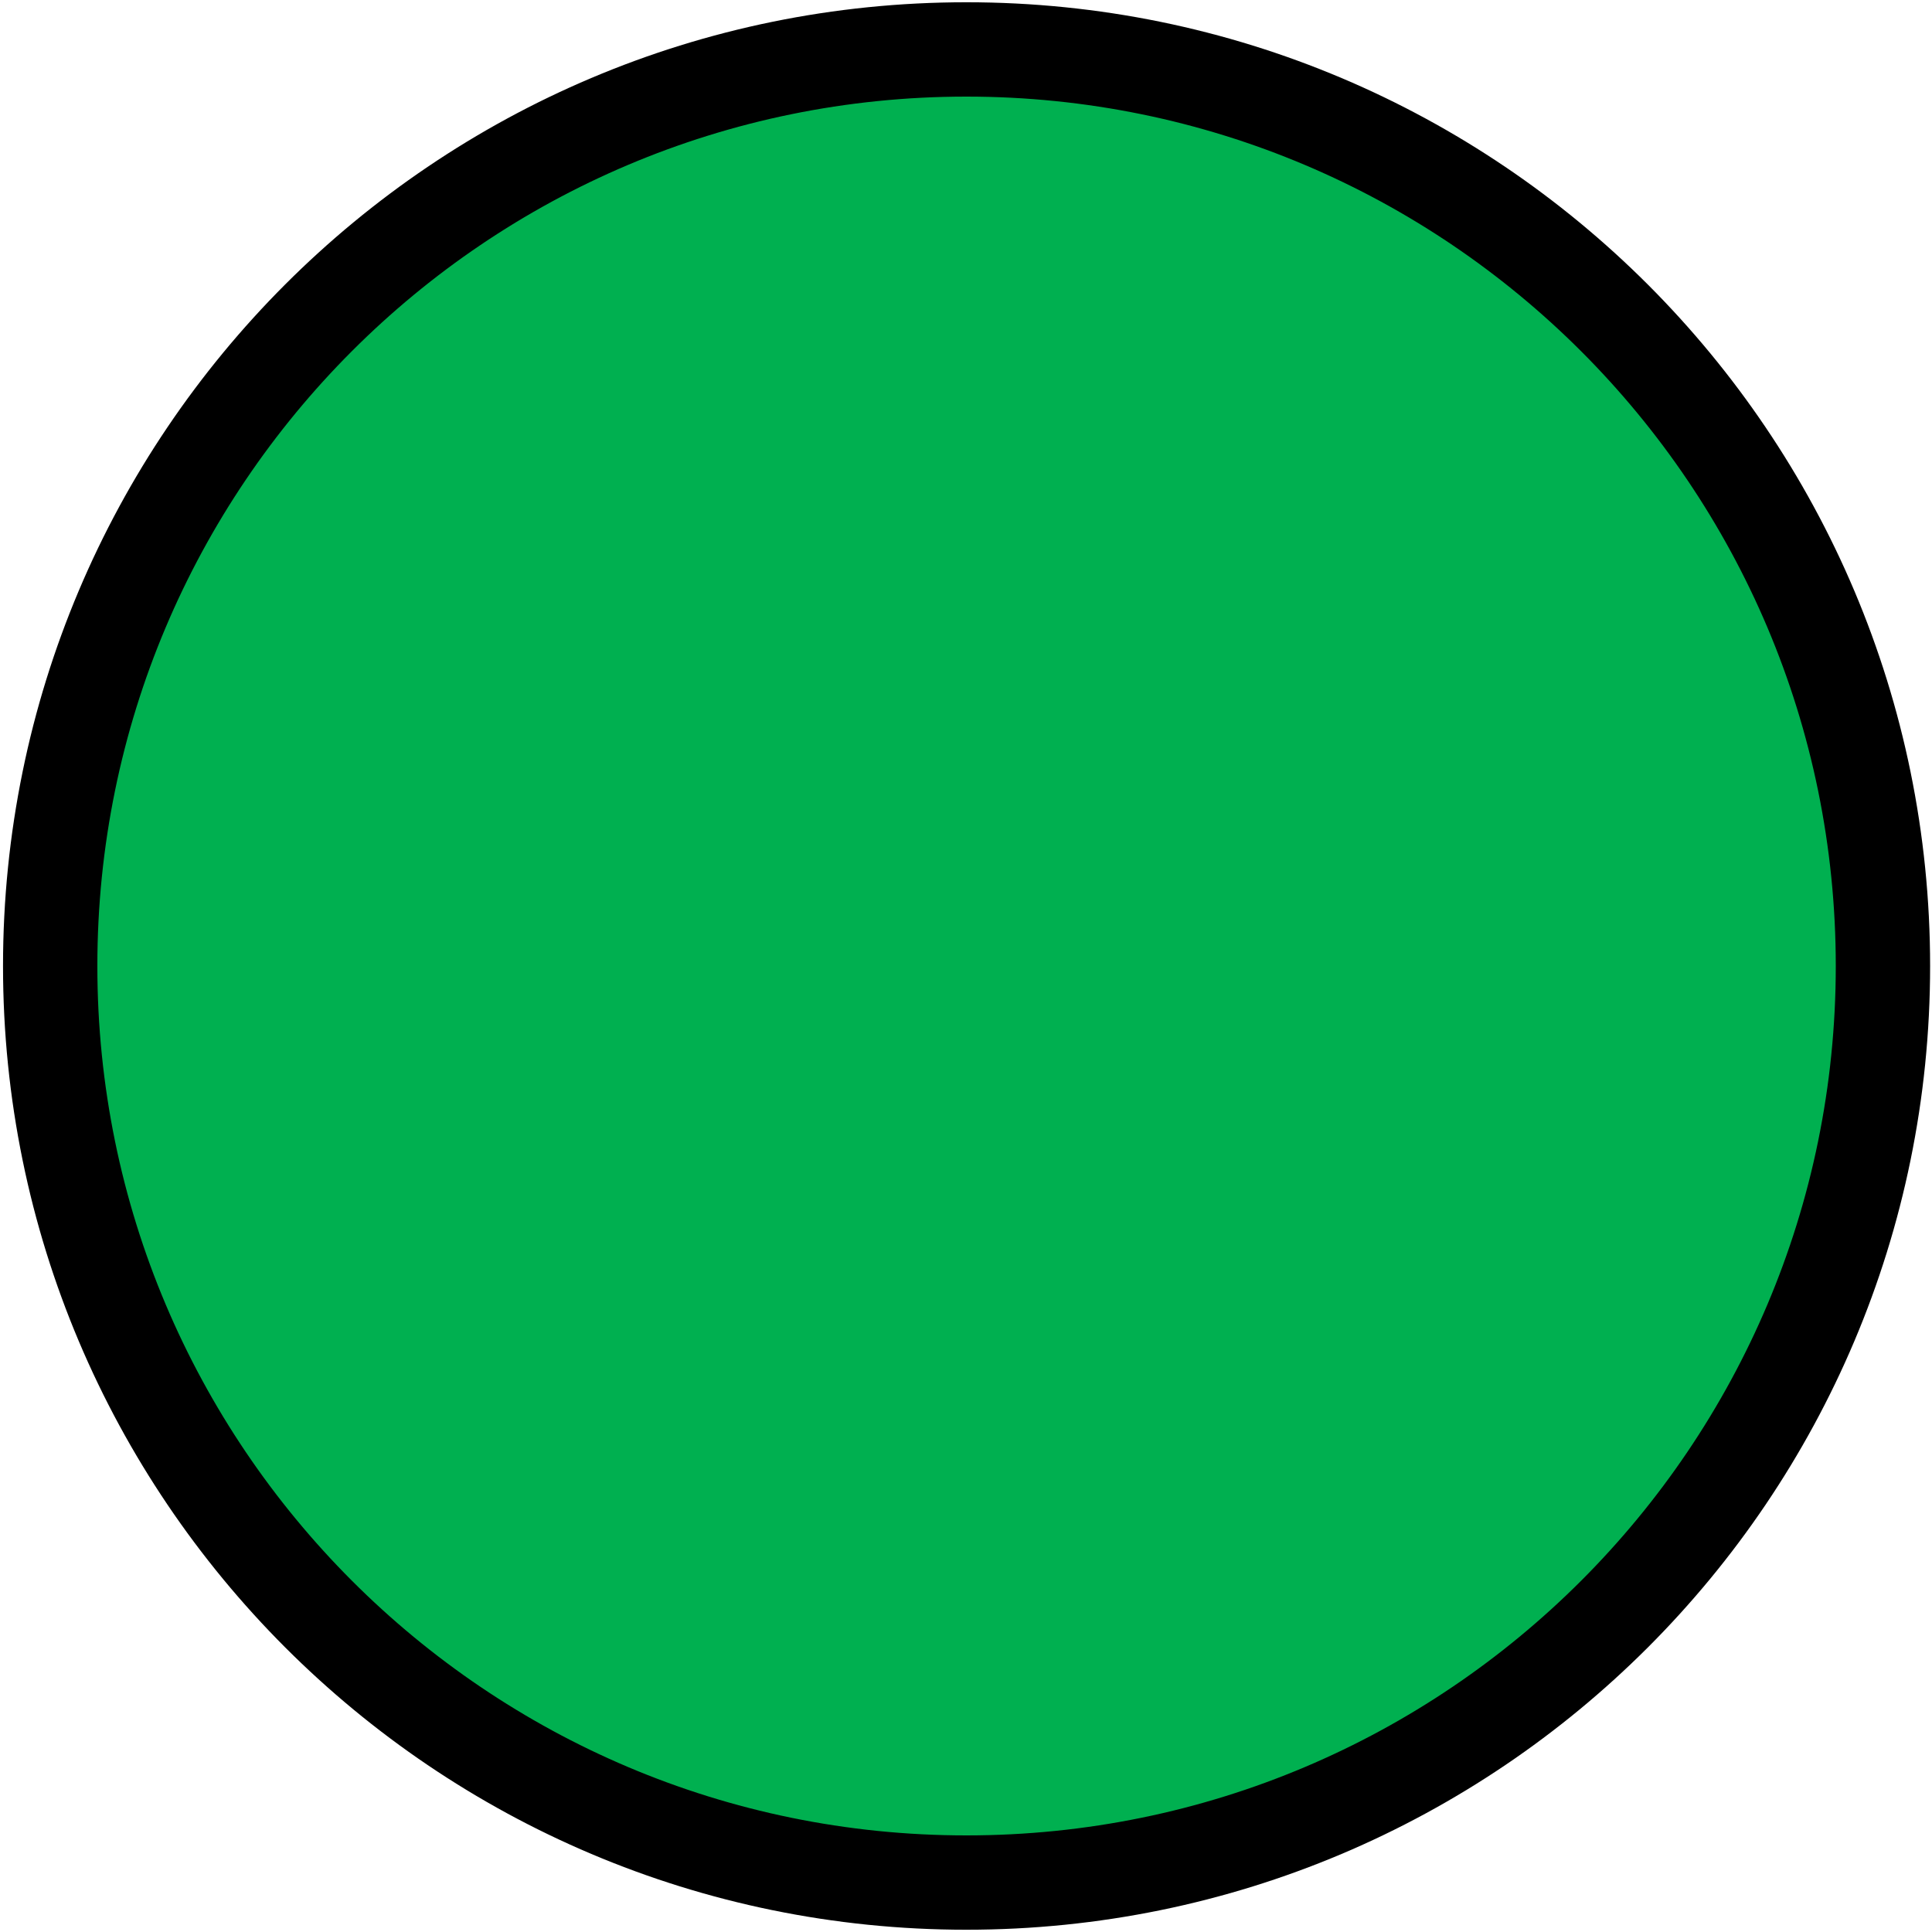 <?xml version="1.0" encoding="utf-8"?>
<!-- Generator: Adobe Illustrator 26.4.1, SVG Export Plug-In . SVG Version: 6.00 Build 0)  -->
<svg version="1.1" id="Calque_1" xmlns="http://www.w3.org/2000/svg" xmlns:xlink="http://www.w3.org/1999/xlink" x="0px" y="0px"
	 viewBox="0 0 512 512" style="enable-background:new 0 0 512 512;" xml:space="preserve">
<style type="text/css">
	.st0{fill:#00B050;stroke:#000000;stroke-width:25;stroke-miterlimit:10;}
</style>
<path class="st0" d="M256.1,498.9C390.3,498.9,499,390.1,499,256S390.3,13.1,256.1,13.1S13.3,121.9,13.3,256S122,498.9,256.1,498.9z
	"/>
</svg>
